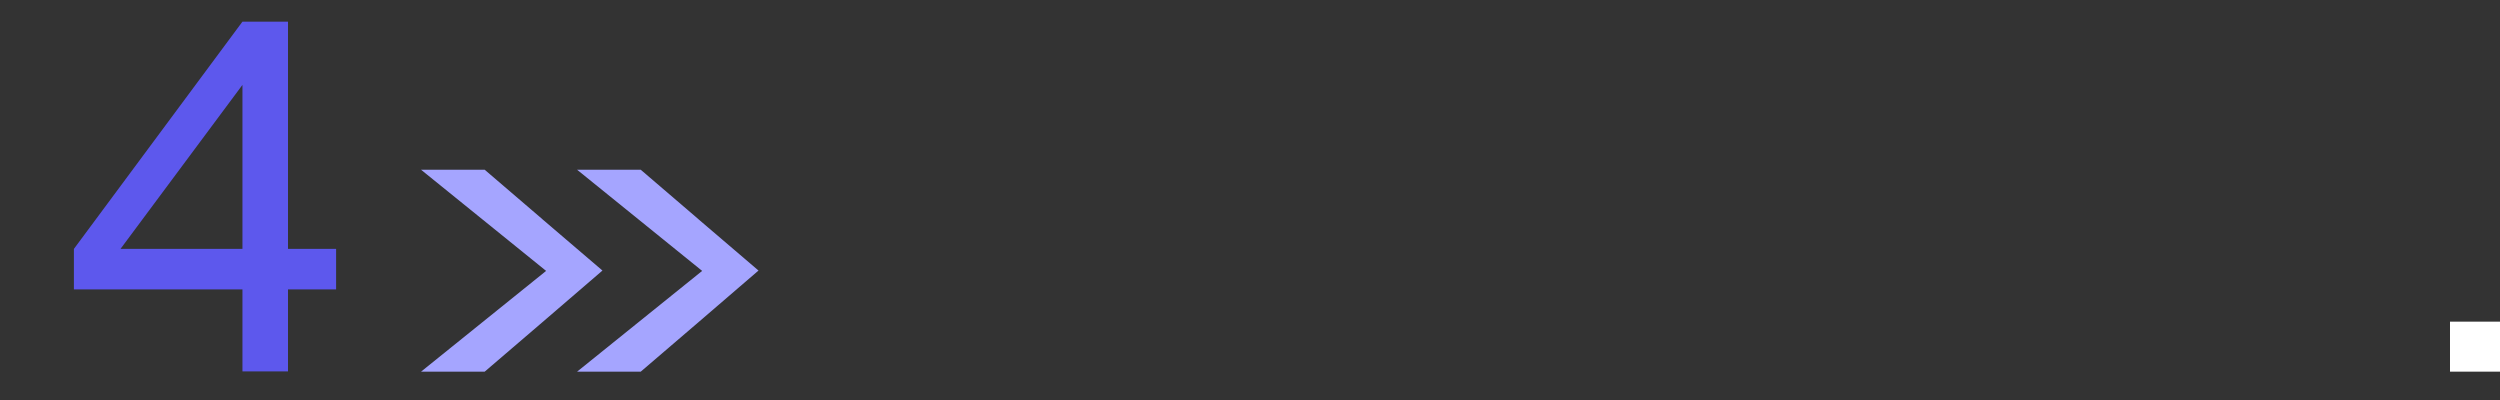 <?xml version="1.0" encoding="UTF-8"?><svg id="Layer_1" xmlns="http://www.w3.org/2000/svg" viewBox="0 0 500 80"><rect x="0" y="0" width="500" height="80" fill="#333333" stroke="none"/><defs><style>.cls-1{fill:#5d58ed;}.cls-1,.cls-2,.cls-3{stroke-width:0px;}.cls-2{fill:#a5a5ff;}.cls-3{fill:#fff;}</style></defs><path class="cls-1" d="m48.49,74.28v-16.4H14.78v-8.1L48.49,4.33h9.11v45.45h9.62v8.1h-9.62v16.4h-9.11Zm-24.39-24.5h24.39V16.98l-24.39,32.8Z"/><path class="cls-2" d="m108.47,43.84h0s12.02,10.27,12.02,10.27l-12.02,10.34h0s-11.53,9.88-11.53,9.88h-12.73s24.69-19.89,24.69-19.89l.32-.26-.32-.26-24.69-19.97h12.73s11.53,9.88,11.53,9.88Z"/><path class="cls-2" d="m139.68,43.84h0s12.02,10.27,12.02,10.27l-12.02,10.34h0s-11.53,9.88-11.53,9.88h-12.73s24.69-19.89,24.69-19.89l.32-.26-.32-.26-24.69-19.97h12.73s11.53,9.88,11.53,9.88Z"/><rect class="cls-3" x="490" y="64.33" width="10" height="10"/></svg>